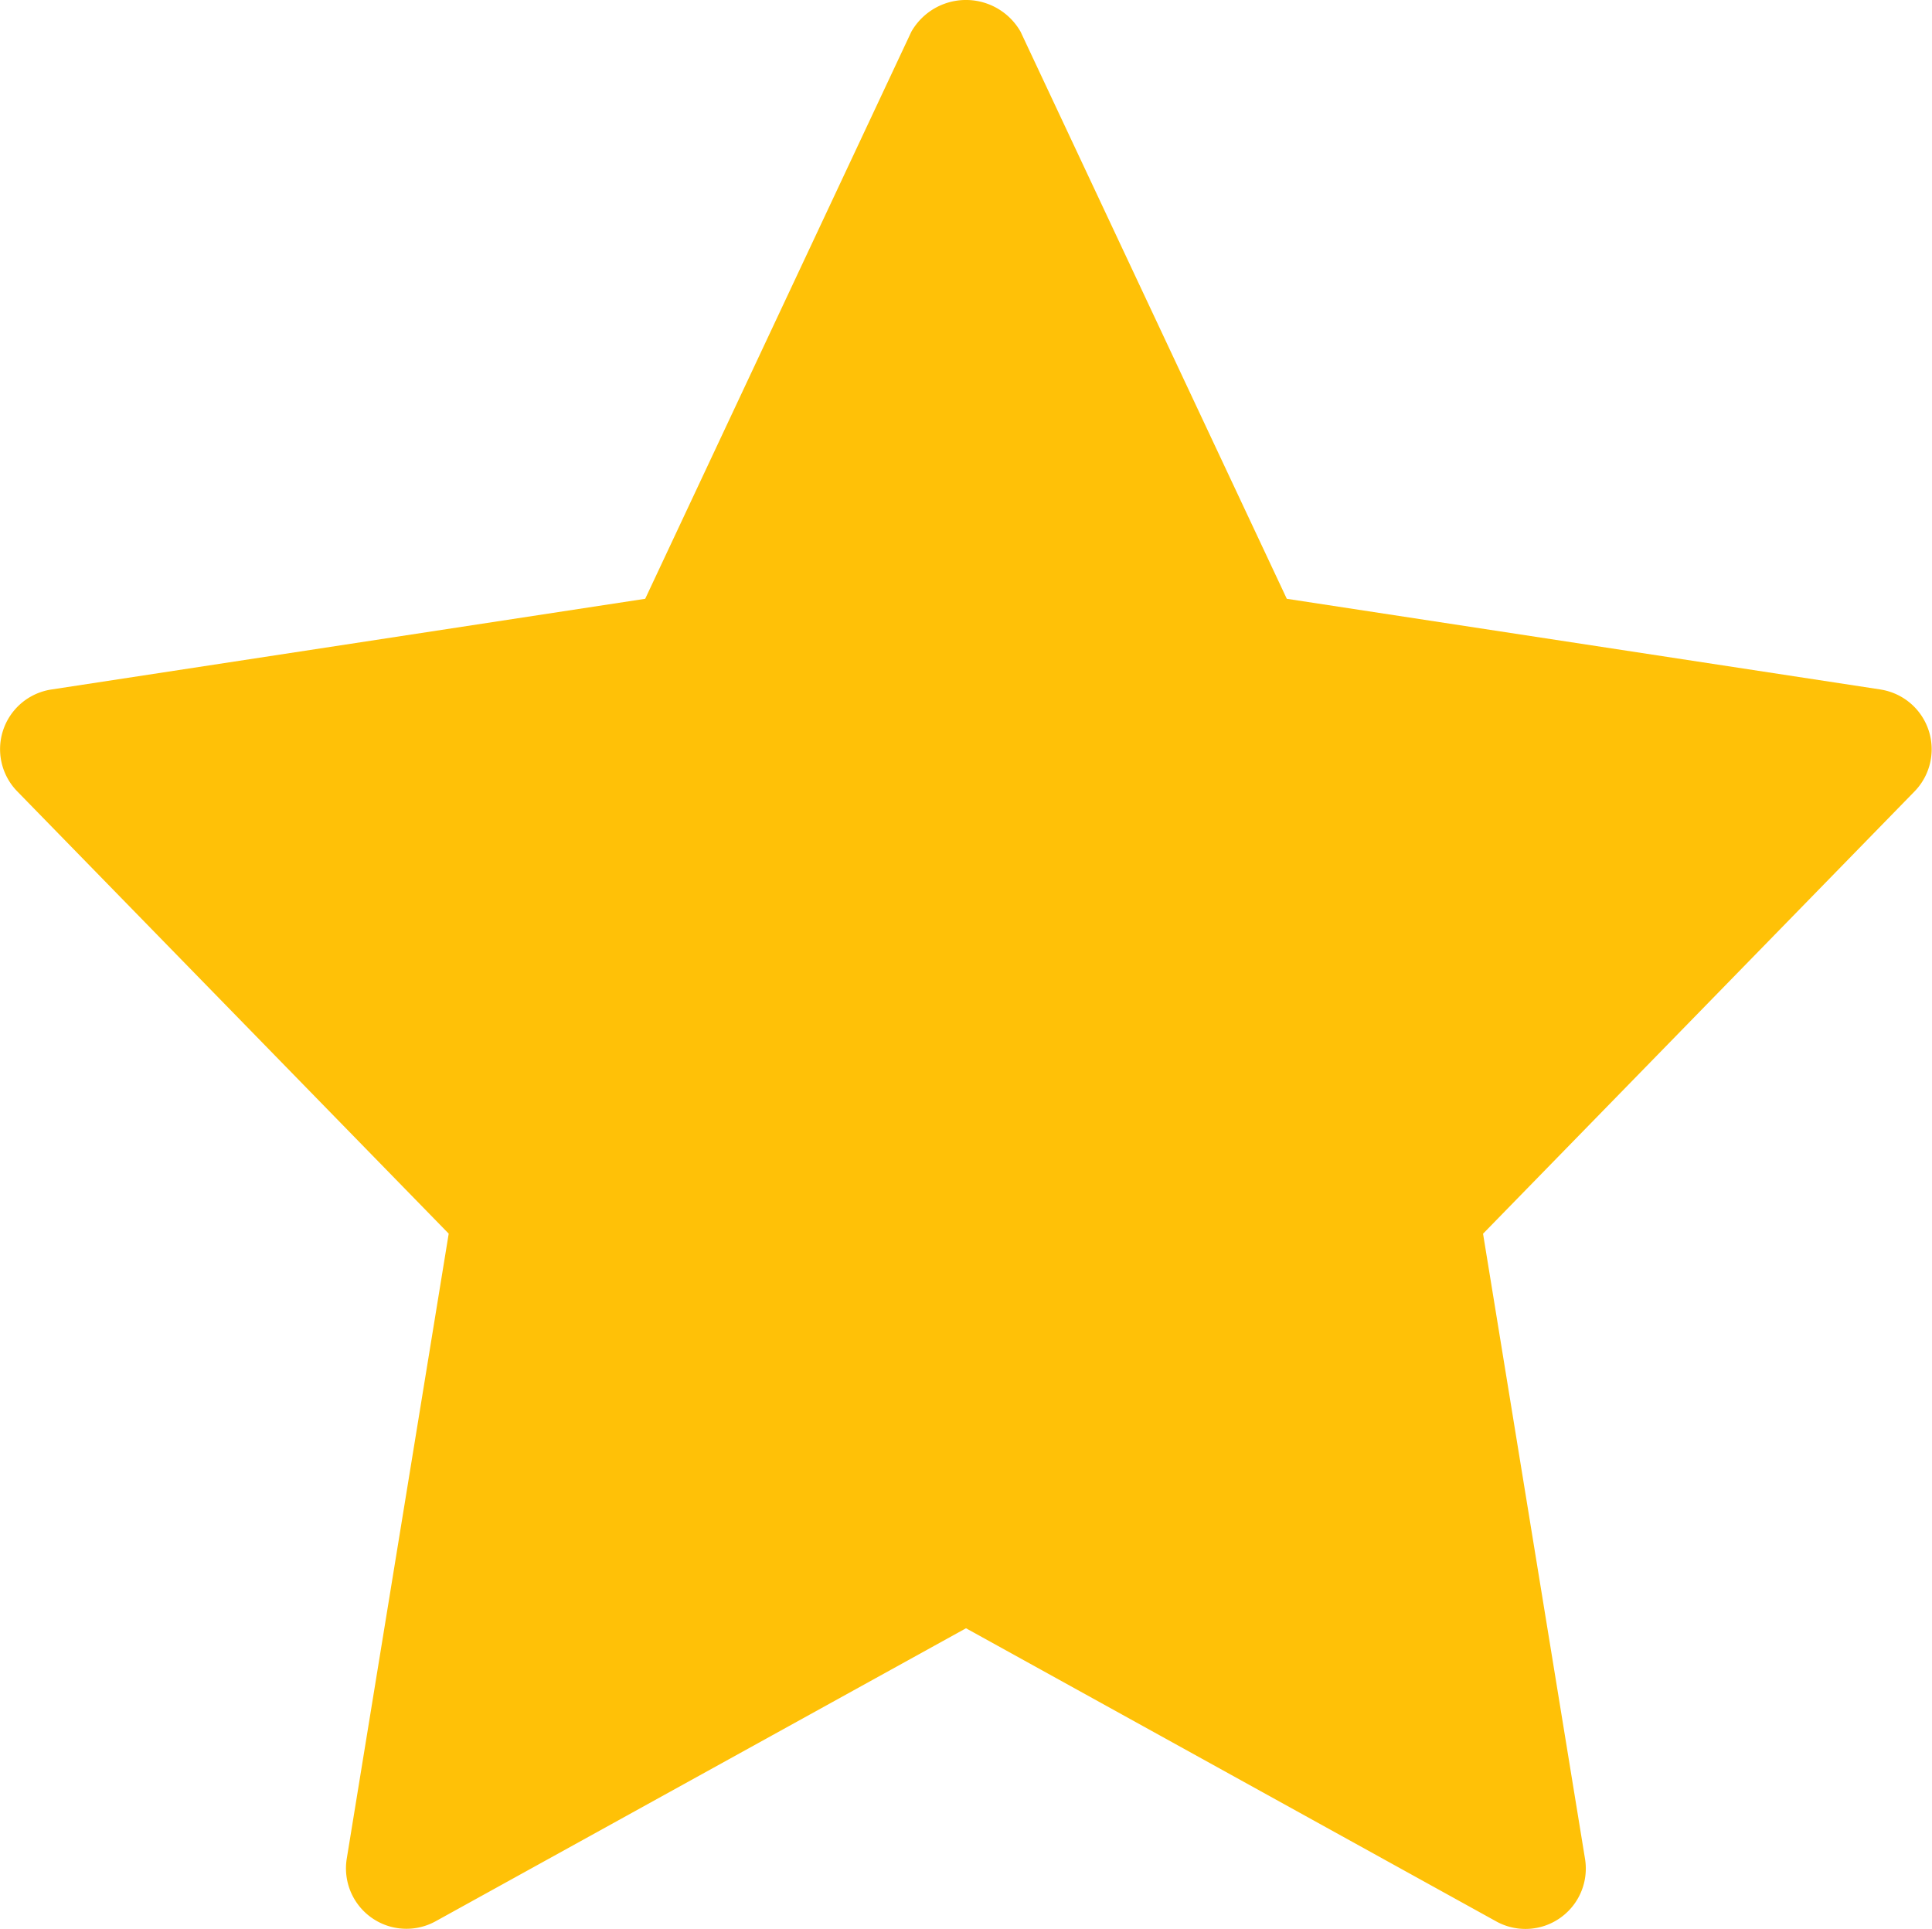 <svg xmlns="http://www.w3.org/2000/svg" width="24" height="23.964" viewBox="0 0 24 23.964">
  <path id="star_1_" data-name="star (1)" d="M23.363,8.584,15.985,7.457,12.678.413a.781.781,0,0,0-1.357,0L8.015,7.457.637,8.584A.75.75,0,0,0,.214,9.849l5.36,5.494L4.307,23.11a.751.751,0,0,0,1.1.777L12,20.245l6.59,3.643a.75.75,0,0,0,1.1-.777l-1.267-7.767,5.36-5.494a.751.751,0,0,0-.423-1.266Z" transform="translate(0 -0.019)" fill="#ffc107"/>
</svg>
